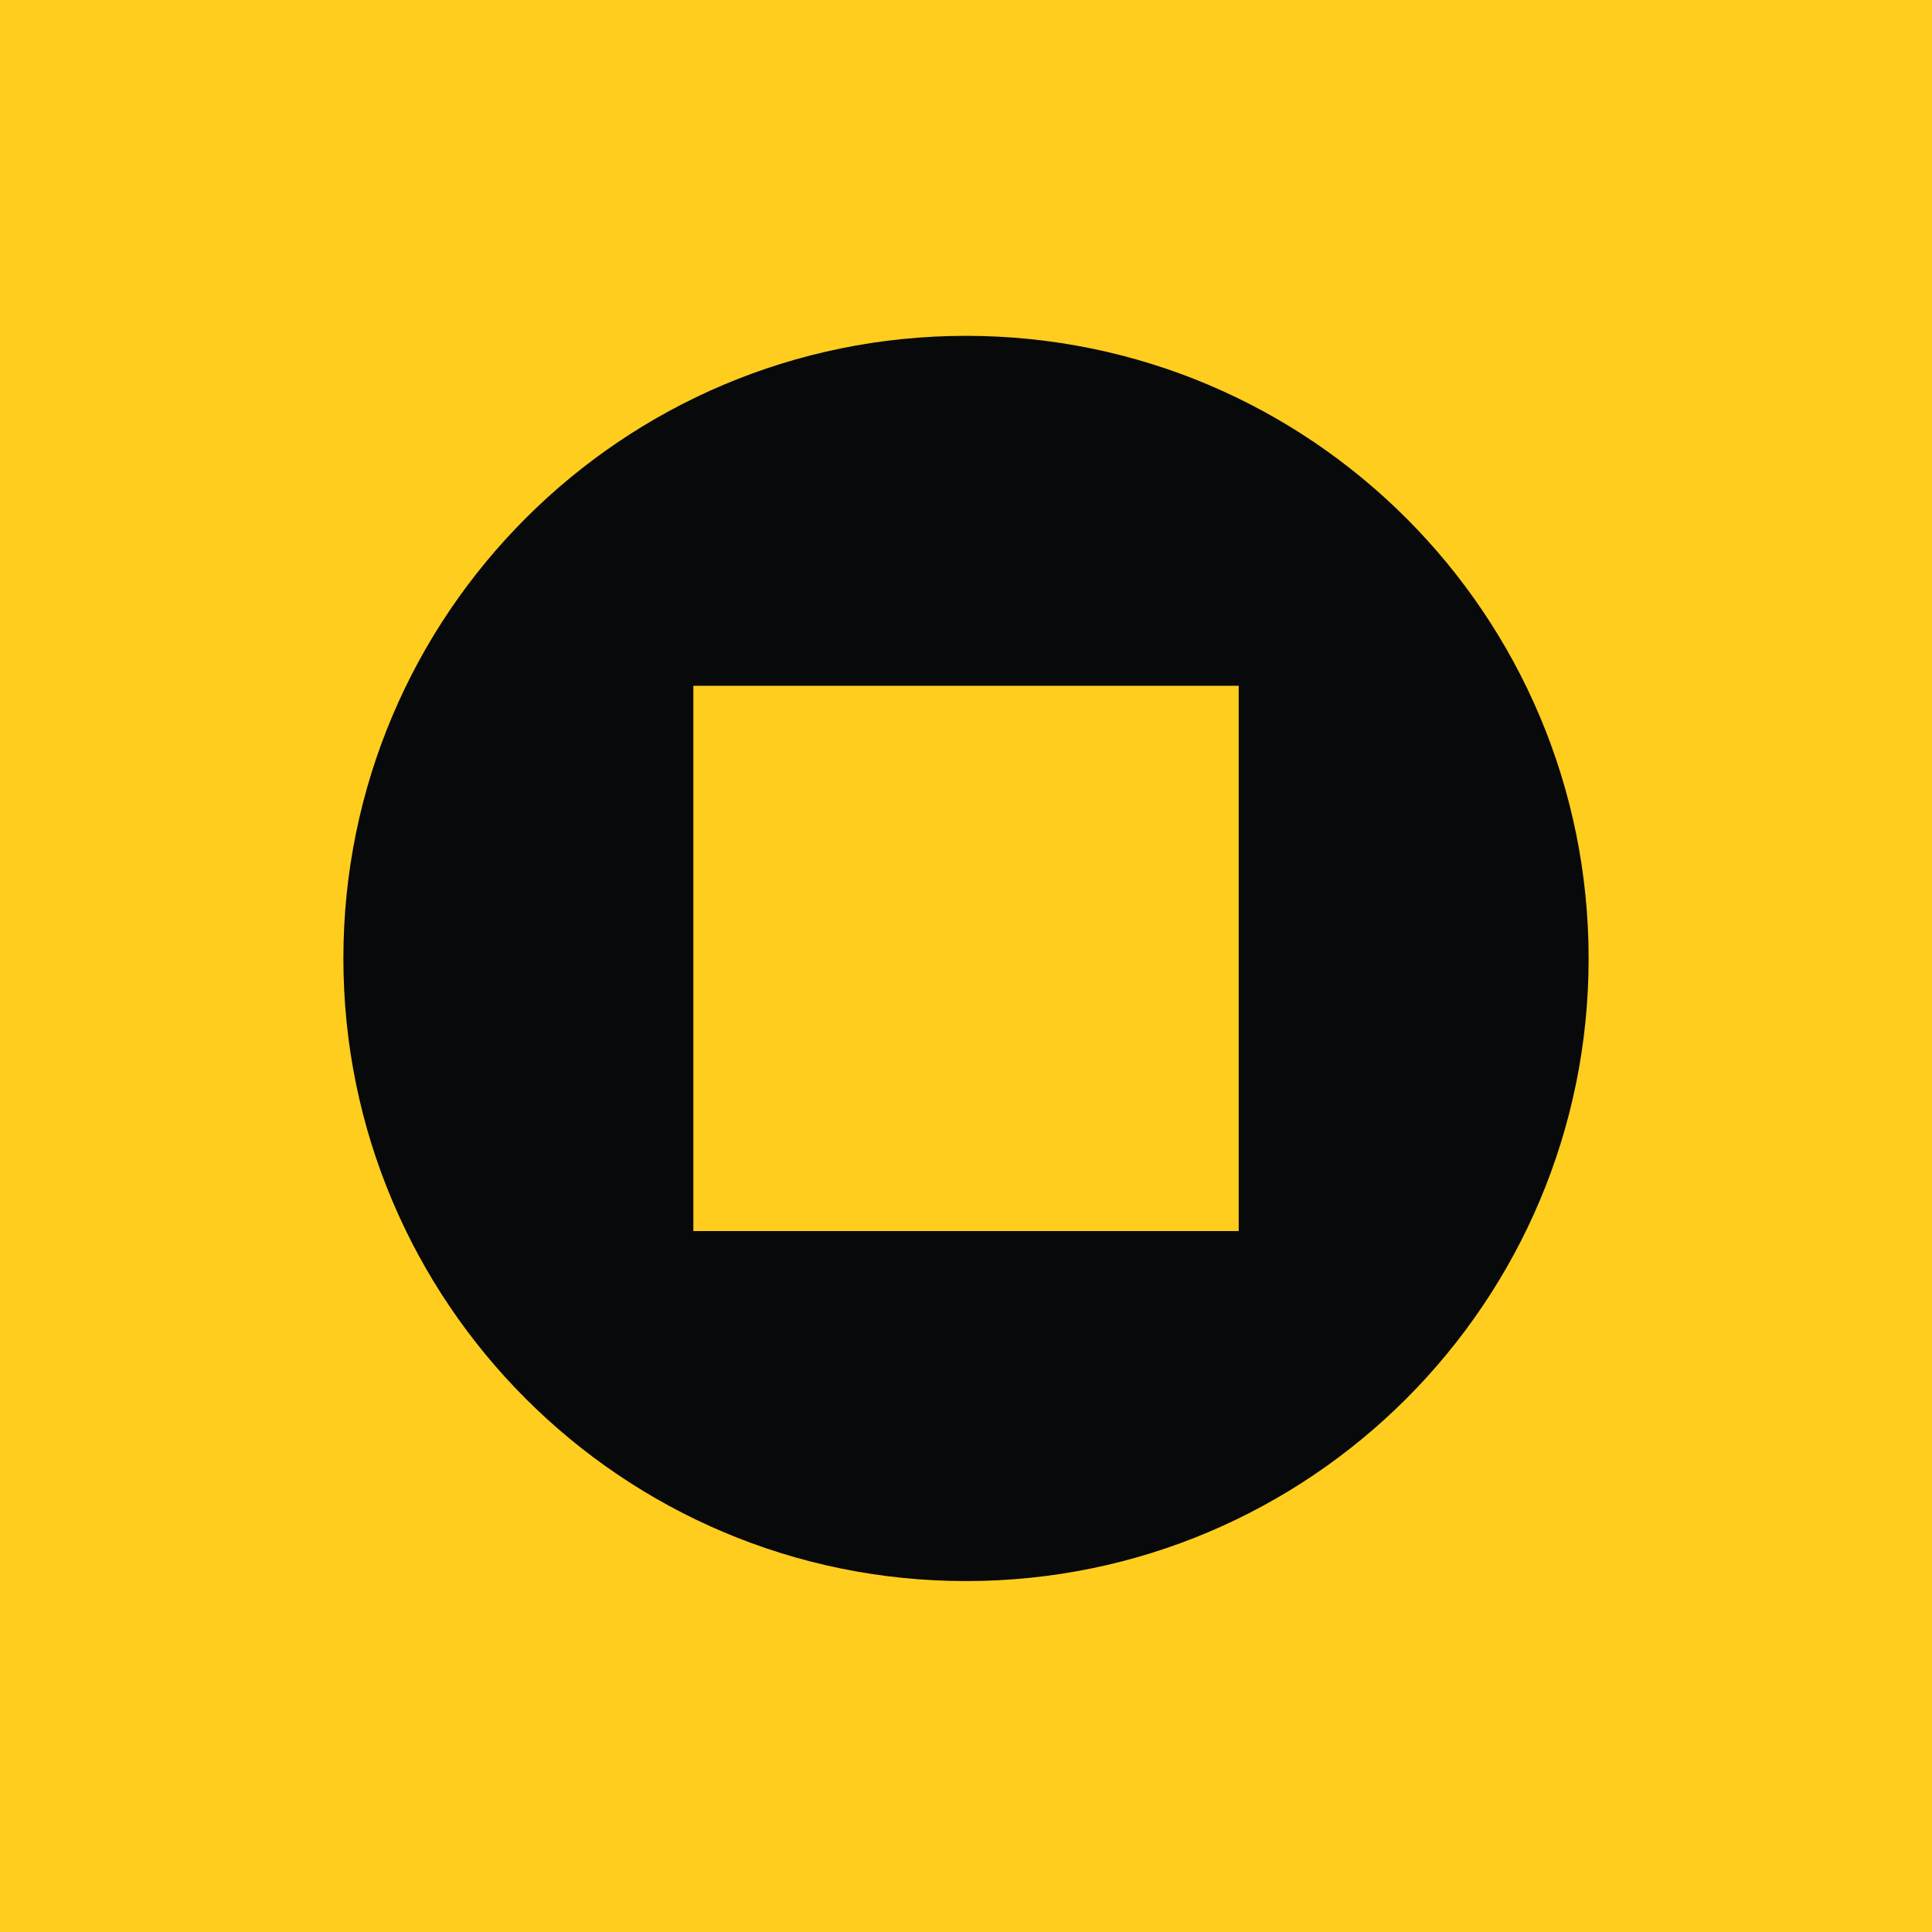 <svg width="512" height="512" viewBox="0 0 512 512" fill="none" xmlns="http://www.w3.org/2000/svg">
<rect width="512" height="512" fill="#FFCD1E"/>
<g clip-path="url(#clip0_617_13927)">
<path d="M256 89C164.87 89 91 162.87 91 254C91 345.129 164.87 419 256 419C347.129 419 421 345.129 421 254C421 162.87 347.129 89 256 89ZM328.253 326.253H183.746V181.746H328.27V326.27L328.253 326.253Z" fill="#08090B"/>
</g>
<defs>
<clipPath id="clip0_617_13927">
<rect width="330" height="330" fill="white" transform="translate(91 89)"/>
</clipPath>
</defs>
</svg>

